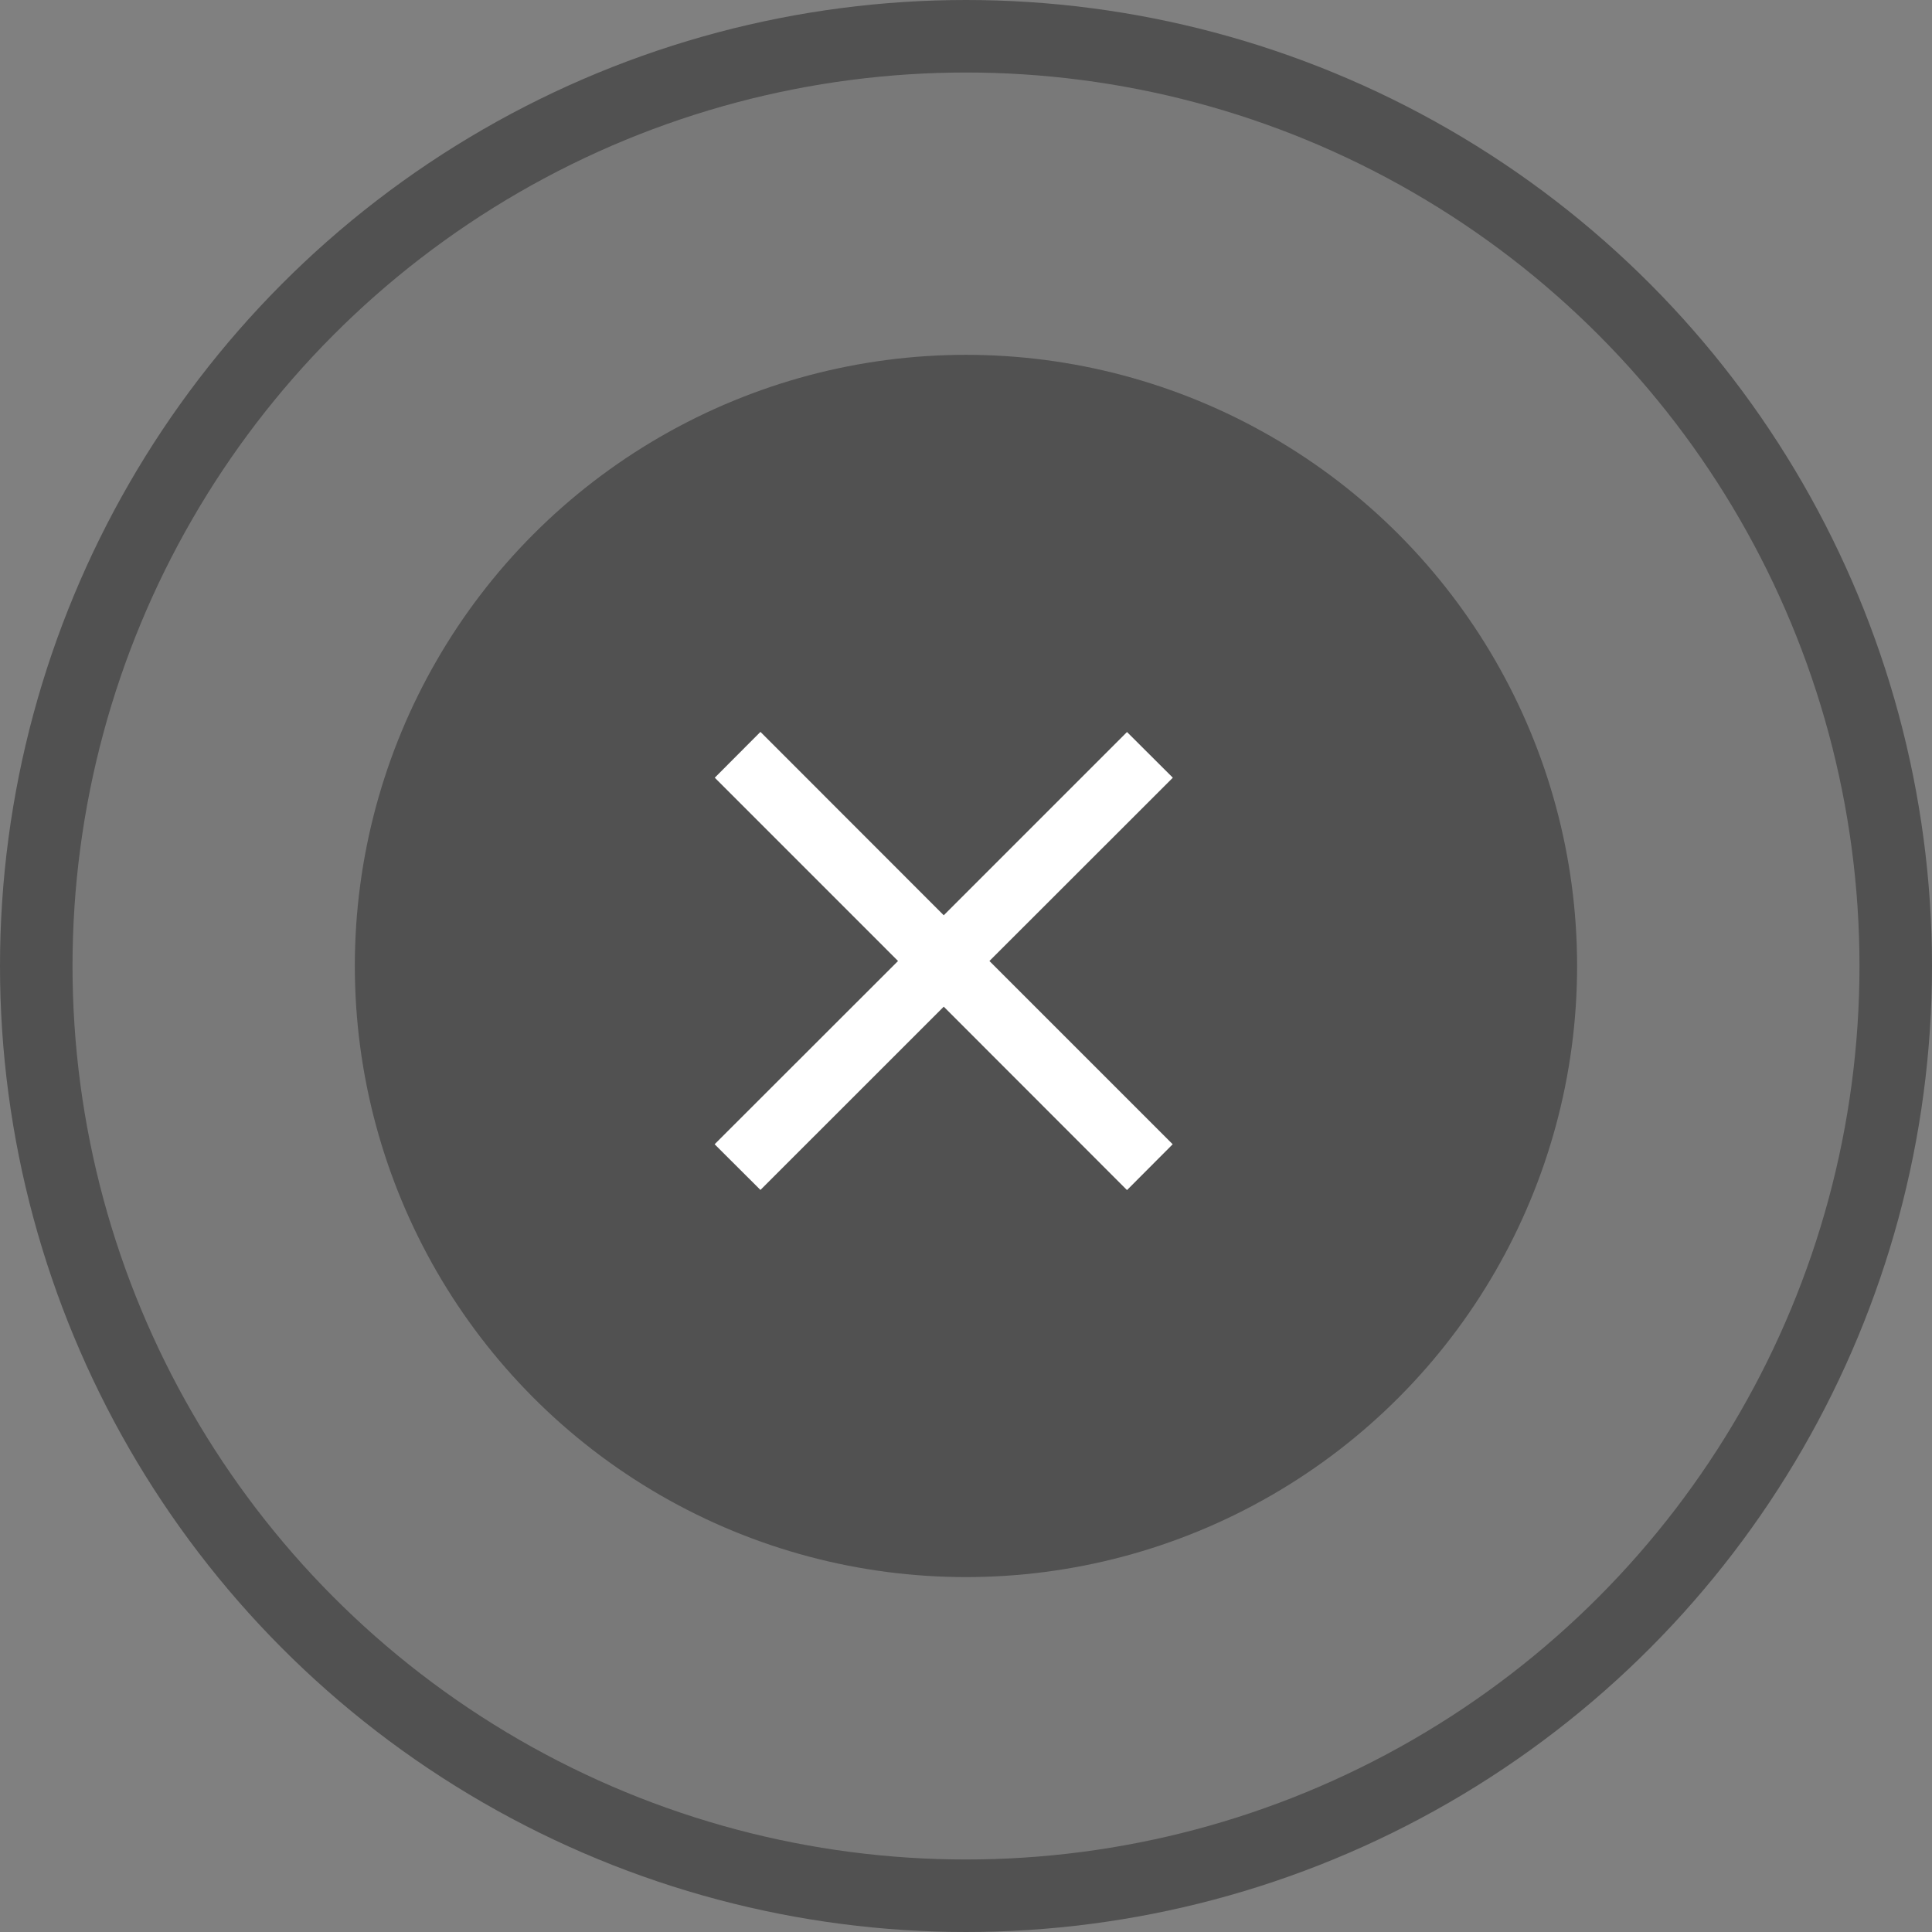 <svg width="56" height="56" viewBox="0 0 56 56" fill="none" xmlns="http://www.w3.org/2000/svg">
<rect x="0" y="0" width="56" height="56" fill="#808080" stroke="none"/>
<circle cx="28" cy="28" r="26.949" fill="#515151" fill-opacity="0.15" stroke="#515151" stroke-width="2.102"/>
<circle cx="27.999" cy="27.999" r="16.663" fill="#515151" stroke="#515151" stroke-width="2.102"/>
<rect x="16.917" y="16.917" width="21.623" height="21.623" stroke="#515151" stroke-width="0.125"/>
<path d="M33.331 23.206L33.995 22.542L32.667 21.218L32.003 21.882L27.355 26.53L22.706 21.878L22.042 21.214L20.718 22.542L21.382 23.206L26.03 27.855L21.378 32.503L20.714 33.167L22.042 34.491L22.706 33.827L27.355 29.179L32.003 33.831L32.667 34.495L33.991 33.167L33.327 32.503L28.679 27.855L33.331 23.206Z" fill="white"/>
</svg>
